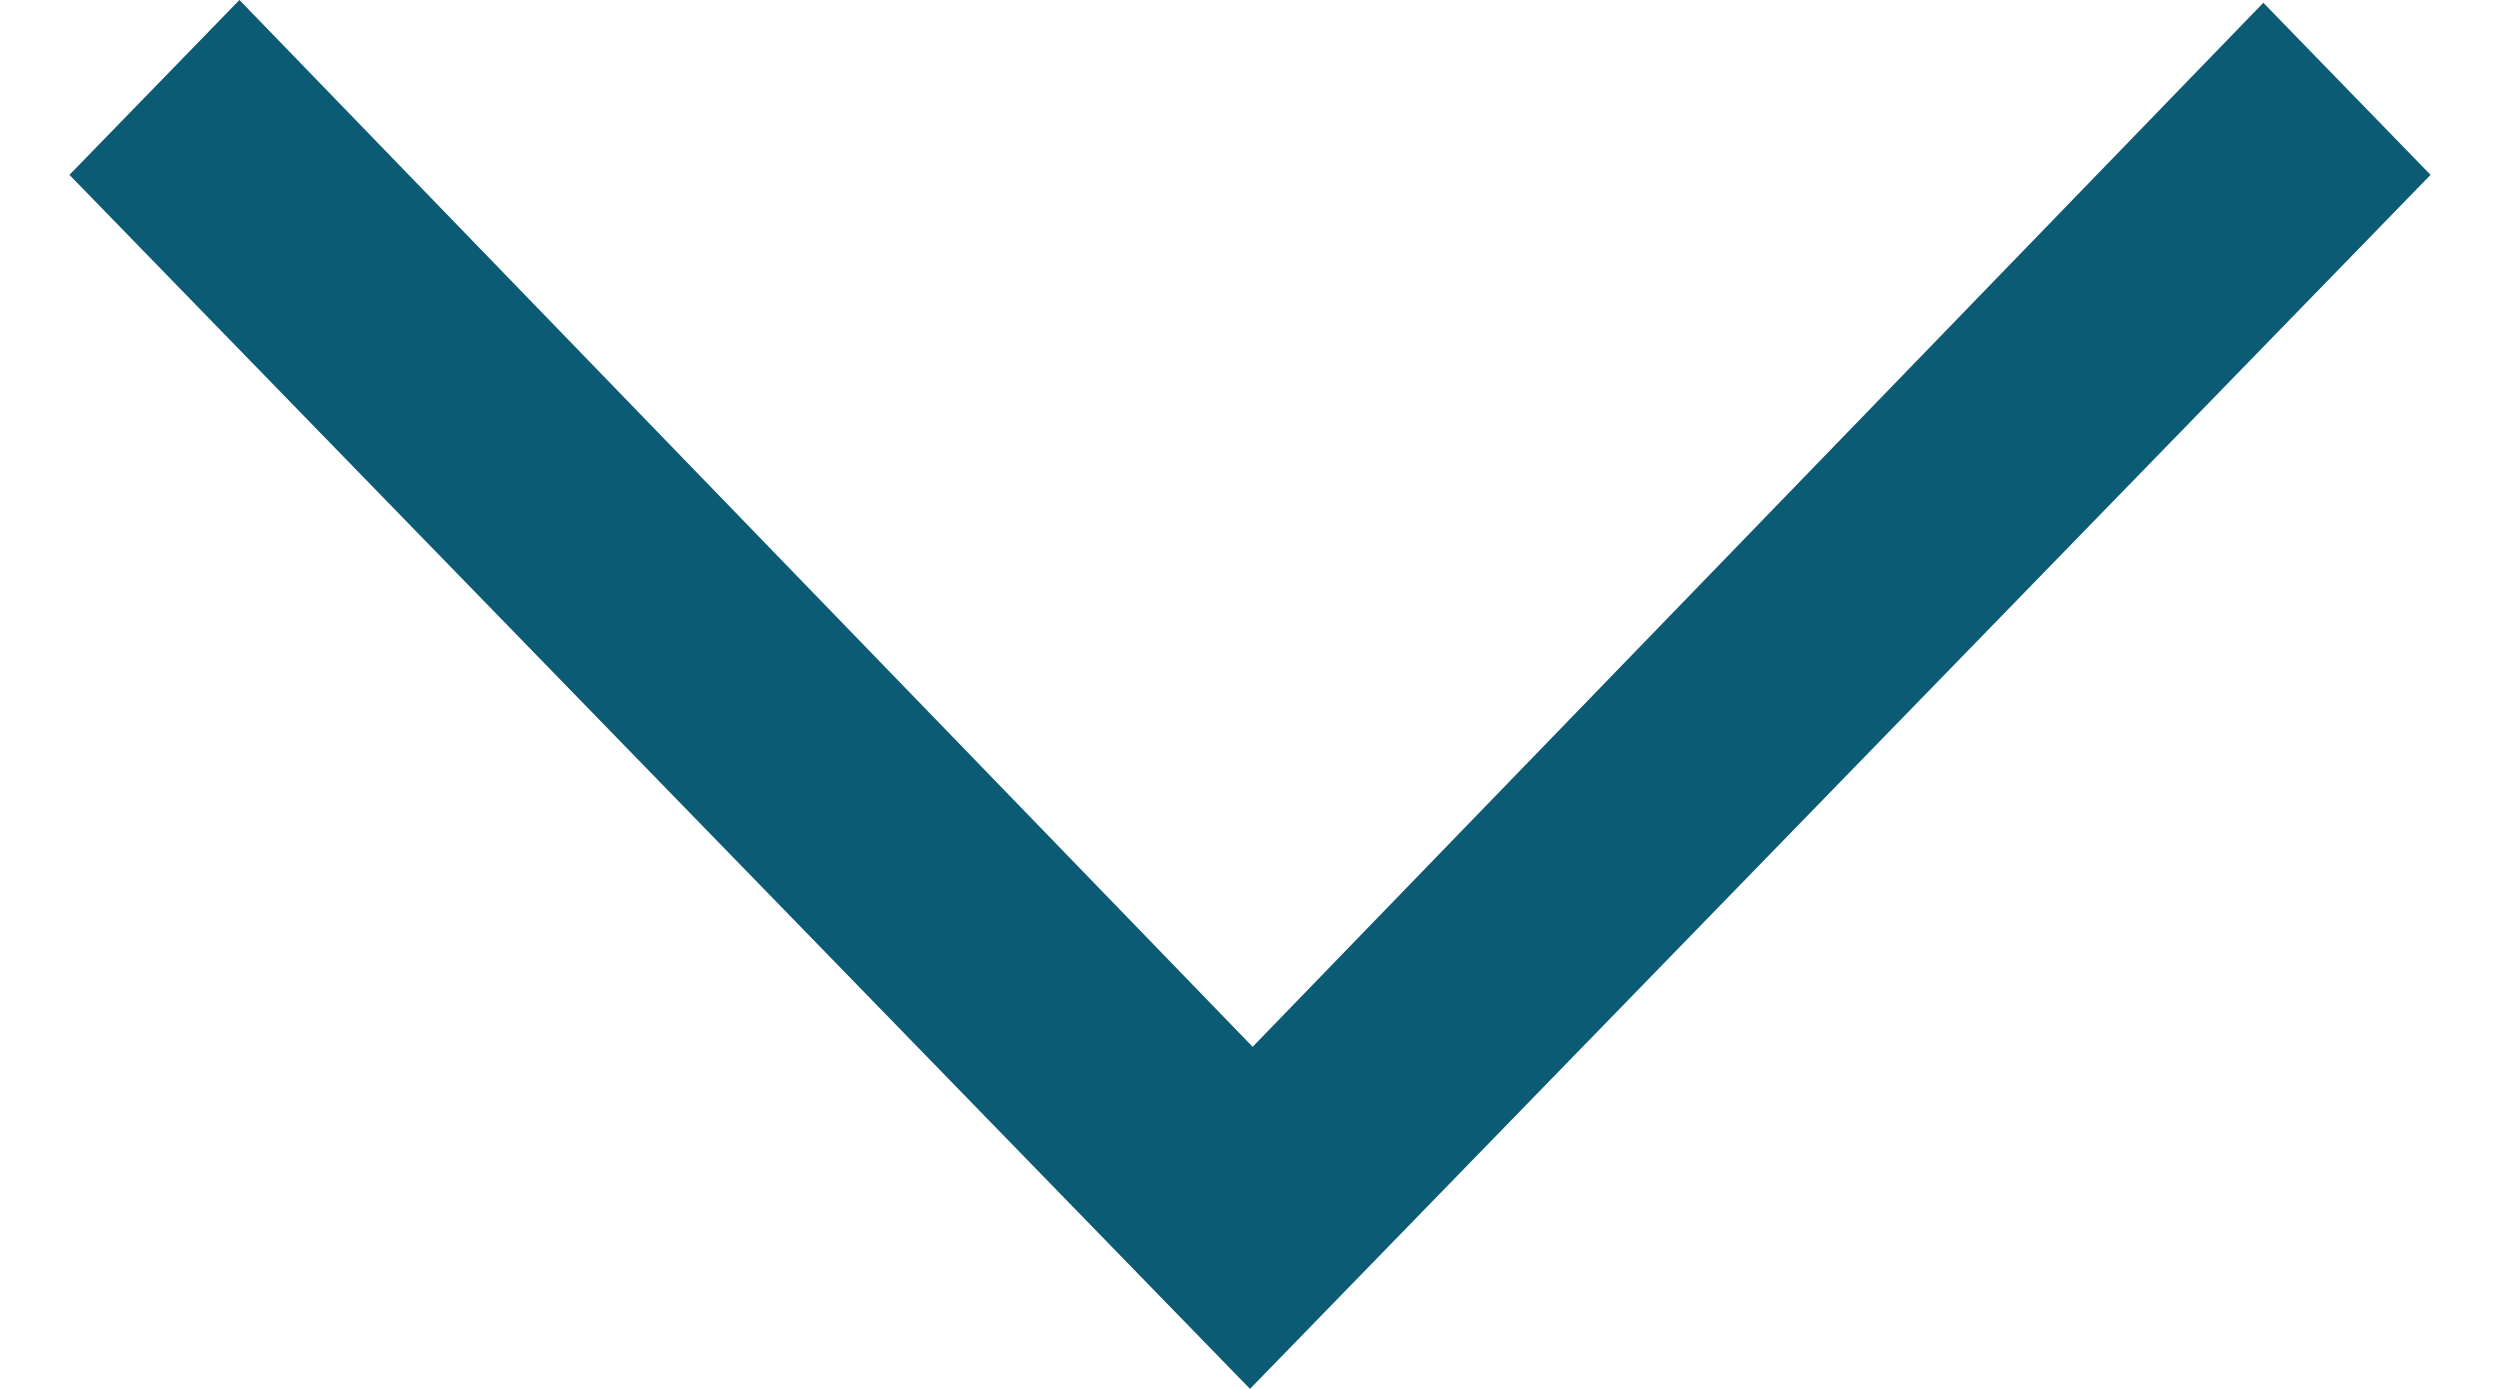 <svg width="18" height="10" viewBox="0 0 18 10" fill="none" xmlns="http://www.w3.org/2000/svg">
<path fill-rule="evenodd" clip-rule="evenodd" d="M9 10L0.5 1.259L1.724 -6.89601e-07L9.019 7.537L16.296 0.02L17.5 1.259L9 10Z" fill="#0B5B74"/>
</svg>

